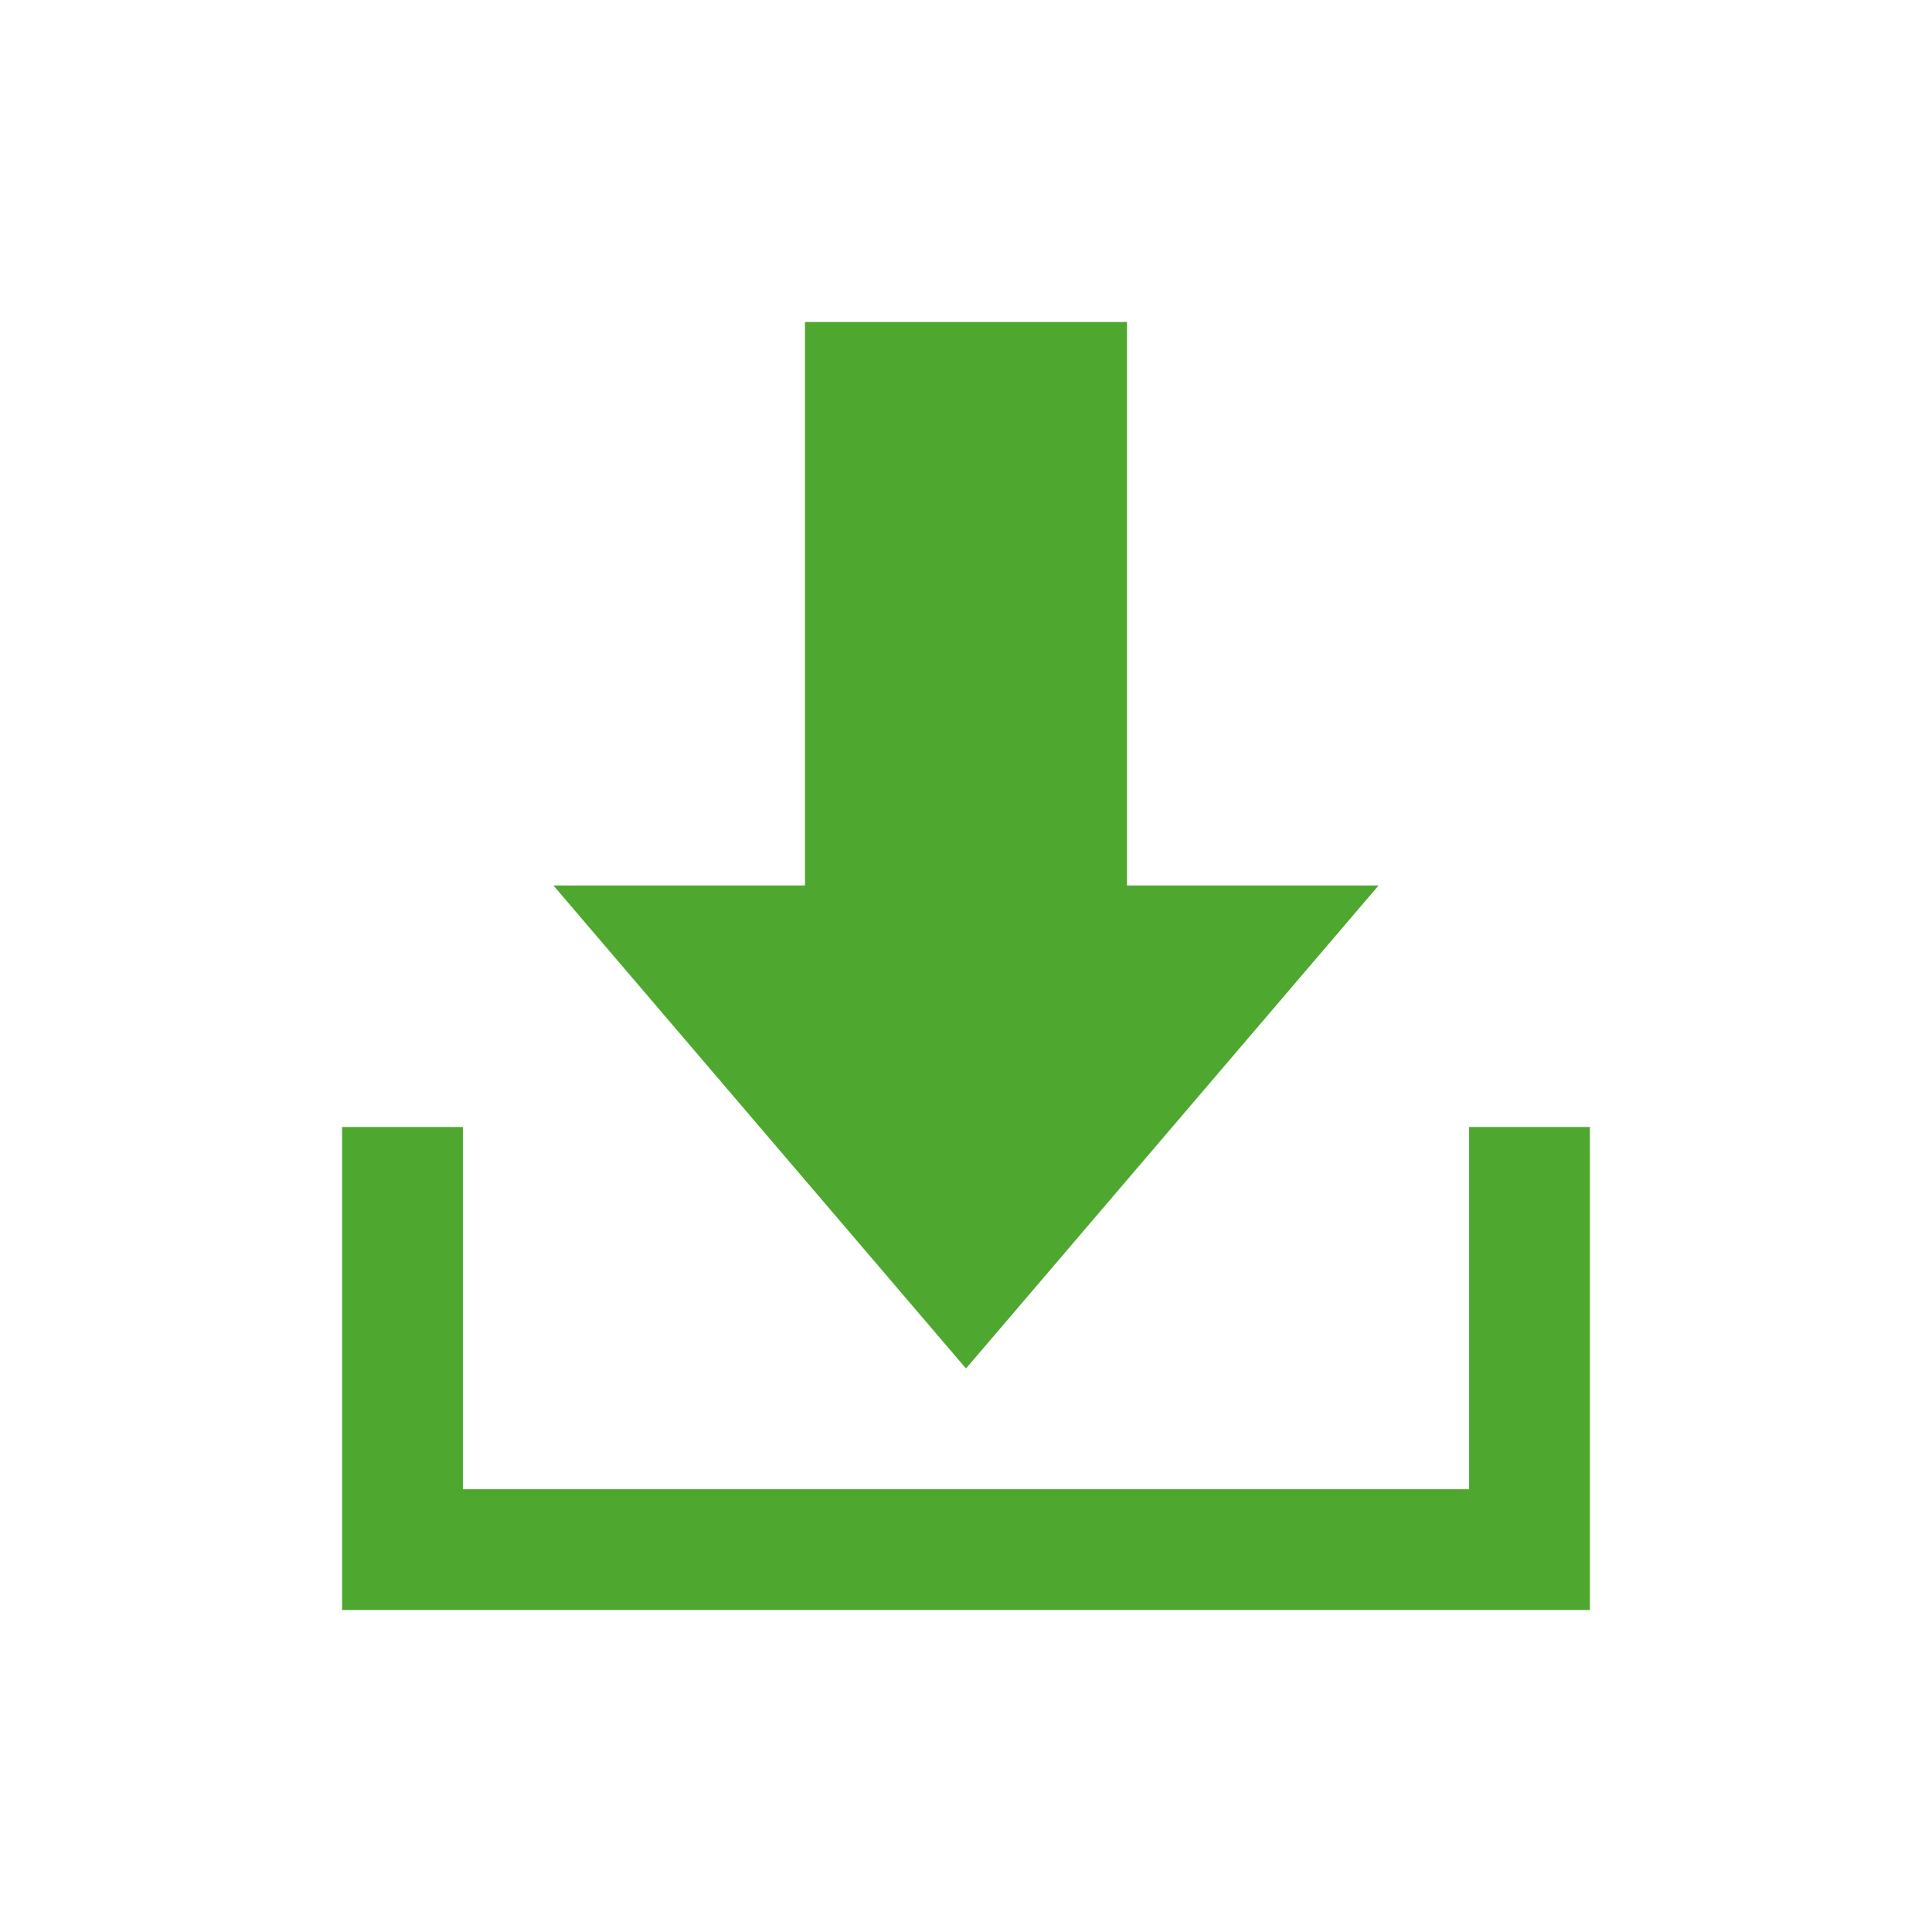 <svg version="1.1" viewBox="0 0 96 96" xmlns="http://www.w3.org/2000/svg" xmlns:xlink="http://www.w3.org/1999/xlink" id="Icons_Download" overflow="hidden"><style>
.MsftOfcThm_Accent6_Fill_v2 {
 fill:#4EA72E; 
}
</style>
<path d=" M 68.5 44 L 56 44 L 56 16 L 40 16 L 40 44 L 27.5 44 L 48 68 Z" fill="#4EA72E" fill-opacity="1"/><path d=" M 73 56 L 73 74 L 23 74 L 23 56 L 17 56 L 17 80 L 79 80 L 79 56 Z" fill="#4EA72E" fill-opacity="1"/></svg>